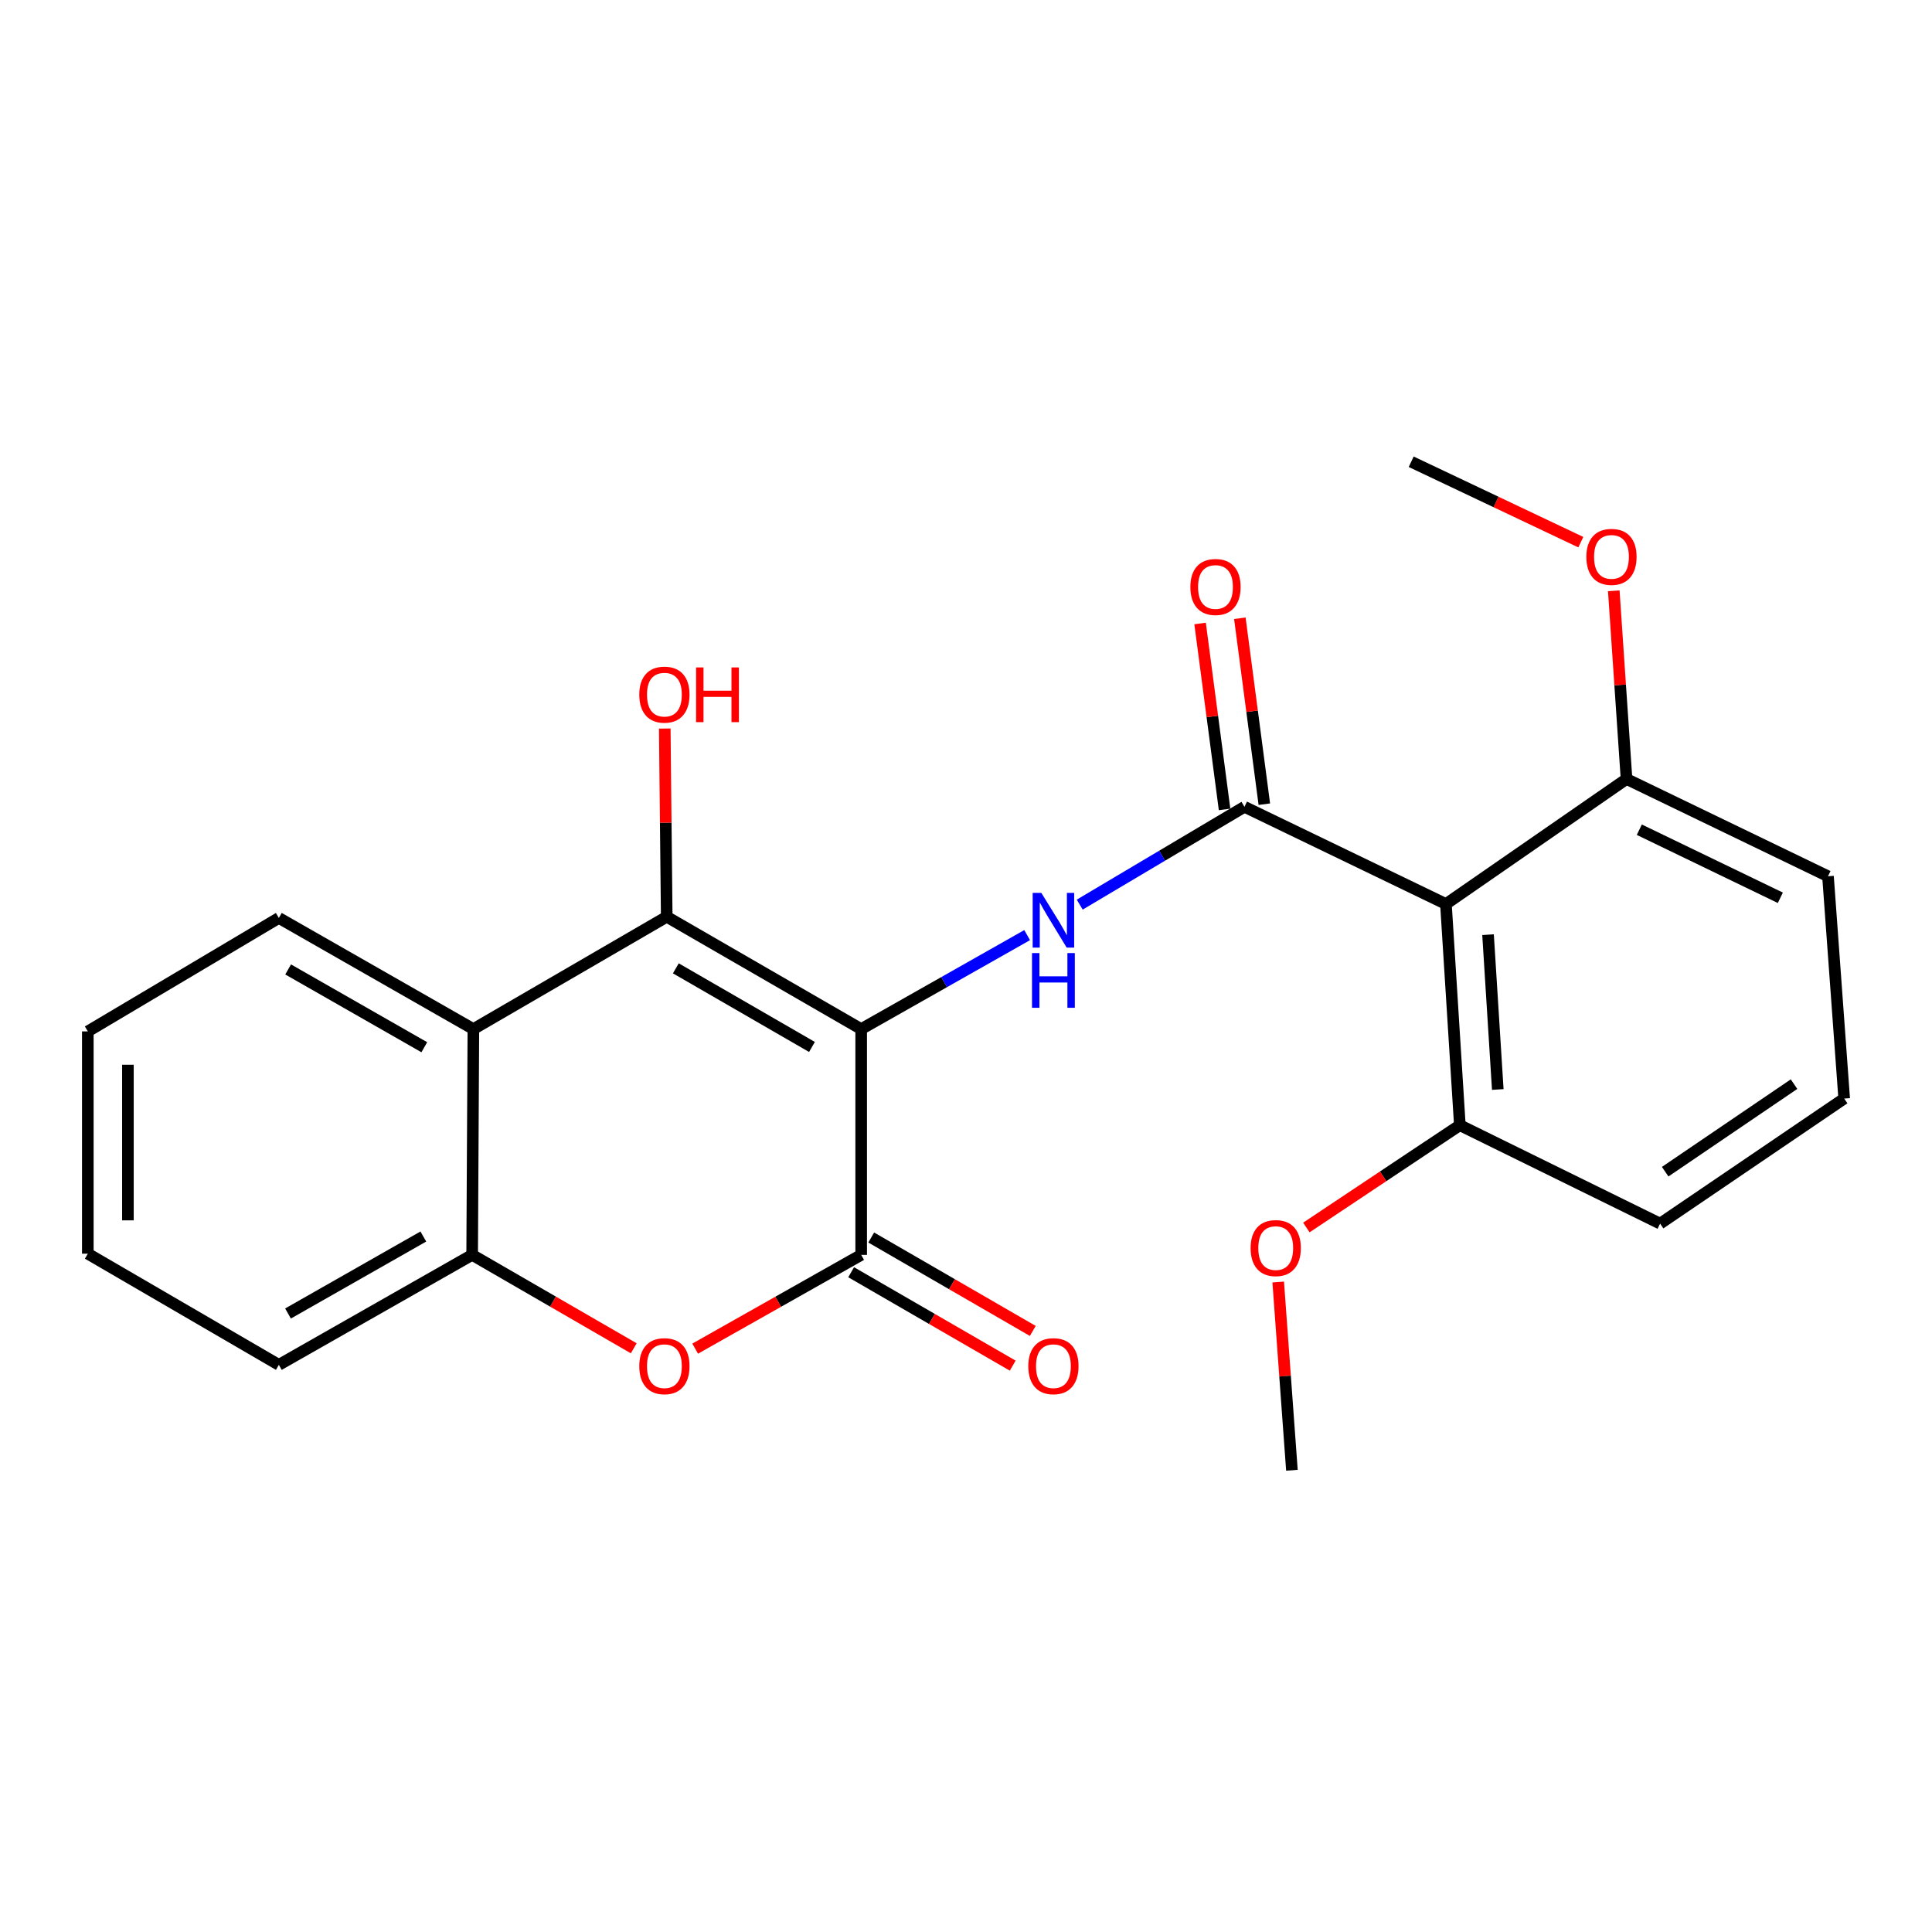 <?xml version='1.0' encoding='iso-8859-1'?>
<svg version='1.1' baseProfile='full'
              xmlns='http://www.w3.org/2000/svg'
                      xmlns:rdkit='http://www.rdkit.org/xml'
                      xmlns:xlink='http://www.w3.org/1999/xlink'
                  xml:space='preserve'
width='1000px' height='1000px' viewBox='0 0 1000 1000'>
<!-- END OF HEADER -->
<rect style='opacity:1.0;fill:#FFFFFF;stroke:none' width='1000' height='1000' x='0' y='0'> </rect>
<path class='bond-0' d='M 445.747,532.655 L 345.095,474.517' style='fill:none;fill-rule:evenodd;stroke:#000000;stroke-width:6px;stroke-linecap:butt;stroke-linejoin:miter;stroke-opacity:1' />
<path class='bond-0' d='M 420.268,541.907 L 349.811,501.21' style='fill:none;fill-rule:evenodd;stroke:#000000;stroke-width:6px;stroke-linecap:butt;stroke-linejoin:miter;stroke-opacity:1' />
<path class='bond-1' d='M 445.747,532.655 L 445.747,649.52' style='fill:none;fill-rule:evenodd;stroke:#000000;stroke-width:6px;stroke-linecap:butt;stroke-linejoin:miter;stroke-opacity:1' />
<path class='bond-3' d='M 445.747,532.655 L 488.698,508.335' style='fill:none;fill-rule:evenodd;stroke:#000000;stroke-width:6px;stroke-linecap:butt;stroke-linejoin:miter;stroke-opacity:1' />
<path class='bond-3' d='M 488.698,508.335 L 531.648,484.016' style='fill:none;fill-rule:evenodd;stroke:#0000FF;stroke-width:6px;stroke-linecap:butt;stroke-linejoin:miter;stroke-opacity:1' />
<path class='bond-6' d='M 345.095,474.517 L 245.019,532.655' style='fill:none;fill-rule:evenodd;stroke:#000000;stroke-width:6px;stroke-linecap:butt;stroke-linejoin:miter;stroke-opacity:1' />
<path class='bond-12' d='M 345.095,474.517 L 344.587,425.808' style='fill:none;fill-rule:evenodd;stroke:#000000;stroke-width:6px;stroke-linecap:butt;stroke-linejoin:miter;stroke-opacity:1' />
<path class='bond-12' d='M 344.587,425.808 L 344.079,377.099' style='fill:none;fill-rule:evenodd;stroke:#FF0000;stroke-width:6px;stroke-linecap:butt;stroke-linejoin:miter;stroke-opacity:1' />
<path class='bond-5' d='M 445.747,649.52 L 402.784,673.787' style='fill:none;fill-rule:evenodd;stroke:#000000;stroke-width:6px;stroke-linecap:butt;stroke-linejoin:miter;stroke-opacity:1' />
<path class='bond-5' d='M 402.784,673.787 L 359.82,698.053' style='fill:none;fill-rule:evenodd;stroke:#FF0000;stroke-width:6px;stroke-linecap:butt;stroke-linejoin:miter;stroke-opacity:1' />
<path class='bond-9' d='M 440.553,658.505 L 482.366,682.679' style='fill:none;fill-rule:evenodd;stroke:#000000;stroke-width:6px;stroke-linecap:butt;stroke-linejoin:miter;stroke-opacity:1' />
<path class='bond-9' d='M 482.366,682.679 L 524.179,706.854' style='fill:none;fill-rule:evenodd;stroke:#FF0000;stroke-width:6px;stroke-linecap:butt;stroke-linejoin:miter;stroke-opacity:1' />
<path class='bond-9' d='M 450.942,640.536 L 492.755,664.711' style='fill:none;fill-rule:evenodd;stroke:#000000;stroke-width:6px;stroke-linecap:butt;stroke-linejoin:miter;stroke-opacity:1' />
<path class='bond-9' d='M 492.755,664.711 L 534.568,688.886' style='fill:none;fill-rule:evenodd;stroke:#FF0000;stroke-width:6px;stroke-linecap:butt;stroke-linejoin:miter;stroke-opacity:1' />
<path class='bond-2' d='M 644.124,417.601 L 601.493,442.916' style='fill:none;fill-rule:evenodd;stroke:#000000;stroke-width:6px;stroke-linecap:butt;stroke-linejoin:miter;stroke-opacity:1' />
<path class='bond-2' d='M 601.493,442.916 L 558.862,468.231' style='fill:none;fill-rule:evenodd;stroke:#0000FF;stroke-width:6px;stroke-linecap:butt;stroke-linejoin:miter;stroke-opacity:1' />
<path class='bond-4' d='M 644.124,417.601 L 748.409,467.921' style='fill:none;fill-rule:evenodd;stroke:#000000;stroke-width:6px;stroke-linecap:butt;stroke-linejoin:miter;stroke-opacity:1' />
<path class='bond-8' d='M 654.413,416.246 L 648.078,368.128' style='fill:none;fill-rule:evenodd;stroke:#000000;stroke-width:6px;stroke-linecap:butt;stroke-linejoin:miter;stroke-opacity:1' />
<path class='bond-8' d='M 648.078,368.128 L 641.744,320.01' style='fill:none;fill-rule:evenodd;stroke:#FF0000;stroke-width:6px;stroke-linecap:butt;stroke-linejoin:miter;stroke-opacity:1' />
<path class='bond-8' d='M 633.835,418.955 L 627.5,370.837' style='fill:none;fill-rule:evenodd;stroke:#000000;stroke-width:6px;stroke-linecap:butt;stroke-linejoin:miter;stroke-opacity:1' />
<path class='bond-8' d='M 627.5,370.837 L 621.166,322.719' style='fill:none;fill-rule:evenodd;stroke:#FF0000;stroke-width:6px;stroke-linecap:butt;stroke-linejoin:miter;stroke-opacity:1' />
<path class='bond-10' d='M 748.409,467.921 L 755.616,582.399' style='fill:none;fill-rule:evenodd;stroke:#000000;stroke-width:6px;stroke-linecap:butt;stroke-linejoin:miter;stroke-opacity:1' />
<path class='bond-10' d='M 770.204,483.789 L 775.249,563.924' style='fill:none;fill-rule:evenodd;stroke:#000000;stroke-width:6px;stroke-linecap:butt;stroke-linejoin:miter;stroke-opacity:1' />
<path class='bond-11' d='M 748.409,467.921 L 841.889,403.21' style='fill:none;fill-rule:evenodd;stroke:#000000;stroke-width:6px;stroke-linecap:butt;stroke-linejoin:miter;stroke-opacity:1' />
<path class='bond-7' d='M 328.022,697.871 L 286.203,673.696' style='fill:none;fill-rule:evenodd;stroke:#FF0000;stroke-width:6px;stroke-linecap:butt;stroke-linejoin:miter;stroke-opacity:1' />
<path class='bond-7' d='M 286.203,673.696 L 244.384,649.52' style='fill:none;fill-rule:evenodd;stroke:#000000;stroke-width:6px;stroke-linecap:butt;stroke-linejoin:miter;stroke-opacity:1' />
<path class='bond-13' d='M 245.019,532.655 L 144.331,475.128' style='fill:none;fill-rule:evenodd;stroke:#000000;stroke-width:6px;stroke-linecap:butt;stroke-linejoin:miter;stroke-opacity:1' />
<path class='bond-13' d='M 219.619,542.048 L 149.138,501.779' style='fill:none;fill-rule:evenodd;stroke:#000000;stroke-width:6px;stroke-linecap:butt;stroke-linejoin:miter;stroke-opacity:1' />
<path class='bond-24' d='M 245.019,532.655 L 244.384,649.52' style='fill:none;fill-rule:evenodd;stroke:#000000;stroke-width:6px;stroke-linecap:butt;stroke-linejoin:miter;stroke-opacity:1' />
<path class='bond-16' d='M 244.384,649.52 L 144.331,706.448' style='fill:none;fill-rule:evenodd;stroke:#000000;stroke-width:6px;stroke-linecap:butt;stroke-linejoin:miter;stroke-opacity:1' />
<path class='bond-16' d='M 219.112,640.02 L 149.075,679.869' style='fill:none;fill-rule:evenodd;stroke:#000000;stroke-width:6px;stroke-linecap:butt;stroke-linejoin:miter;stroke-opacity:1' />
<path class='bond-15' d='M 755.616,582.399 L 715.896,608.874' style='fill:none;fill-rule:evenodd;stroke:#000000;stroke-width:6px;stroke-linecap:butt;stroke-linejoin:miter;stroke-opacity:1' />
<path class='bond-15' d='M 715.896,608.874 L 676.176,635.349' style='fill:none;fill-rule:evenodd;stroke:#FF0000;stroke-width:6px;stroke-linecap:butt;stroke-linejoin:miter;stroke-opacity:1' />
<path class='bond-19' d='M 755.616,582.399 L 859.266,633.343' style='fill:none;fill-rule:evenodd;stroke:#000000;stroke-width:6px;stroke-linecap:butt;stroke-linejoin:miter;stroke-opacity:1' />
<path class='bond-14' d='M 841.889,403.21 L 838.589,354.504' style='fill:none;fill-rule:evenodd;stroke:#000000;stroke-width:6px;stroke-linecap:butt;stroke-linejoin:miter;stroke-opacity:1' />
<path class='bond-14' d='M 838.589,354.504 L 835.29,305.798' style='fill:none;fill-rule:evenodd;stroke:#FF0000;stroke-width:6px;stroke-linecap:butt;stroke-linejoin:miter;stroke-opacity:1' />
<path class='bond-18' d='M 841.889,403.21 L 946.163,453.554' style='fill:none;fill-rule:evenodd;stroke:#000000;stroke-width:6px;stroke-linecap:butt;stroke-linejoin:miter;stroke-opacity:1' />
<path class='bond-18' d='M 848.506,429.453 L 921.497,464.693' style='fill:none;fill-rule:evenodd;stroke:#000000;stroke-width:6px;stroke-linecap:butt;stroke-linejoin:miter;stroke-opacity:1' />
<path class='bond-22' d='M 144.331,475.128 L 45.455,533.855' style='fill:none;fill-rule:evenodd;stroke:#000000;stroke-width:6px;stroke-linecap:butt;stroke-linejoin:miter;stroke-opacity:1' />
<path class='bond-20' d='M 818.226,280.631 L 774.329,259.815' style='fill:none;fill-rule:evenodd;stroke:#FF0000;stroke-width:6px;stroke-linecap:butt;stroke-linejoin:miter;stroke-opacity:1' />
<path class='bond-20' d='M 774.329,259.815 L 730.432,239' style='fill:none;fill-rule:evenodd;stroke:#000000;stroke-width:6px;stroke-linecap:butt;stroke-linejoin:miter;stroke-opacity:1' />
<path class='bond-21' d='M 661.599,663.567 L 665.147,712.284' style='fill:none;fill-rule:evenodd;stroke:#FF0000;stroke-width:6px;stroke-linecap:butt;stroke-linejoin:miter;stroke-opacity:1' />
<path class='bond-21' d='M 665.147,712.284 L 668.696,761' style='fill:none;fill-rule:evenodd;stroke:#000000;stroke-width:6px;stroke-linecap:butt;stroke-linejoin:miter;stroke-opacity:1' />
<path class='bond-23' d='M 144.331,706.448 L 45.455,648.909' style='fill:none;fill-rule:evenodd;stroke:#000000;stroke-width:6px;stroke-linecap:butt;stroke-linejoin:miter;stroke-opacity:1' />
<path class='bond-17' d='M 954.545,568.608 L 946.163,453.554' style='fill:none;fill-rule:evenodd;stroke:#000000;stroke-width:6px;stroke-linecap:butt;stroke-linejoin:miter;stroke-opacity:1' />
<path class='bond-25' d='M 954.545,568.608 L 859.266,633.343' style='fill:none;fill-rule:evenodd;stroke:#000000;stroke-width:6px;stroke-linecap:butt;stroke-linejoin:miter;stroke-opacity:1' />
<path class='bond-25' d='M 928.589,561.151 L 861.894,606.464' style='fill:none;fill-rule:evenodd;stroke:#000000;stroke-width:6px;stroke-linecap:butt;stroke-linejoin:miter;stroke-opacity:1' />
<path class='bond-26' d='M 45.455,533.855 L 45.455,648.909' style='fill:none;fill-rule:evenodd;stroke:#000000;stroke-width:6px;stroke-linecap:butt;stroke-linejoin:miter;stroke-opacity:1' />
<path class='bond-26' d='M 66.21,551.113 L 66.21,631.651' style='fill:none;fill-rule:evenodd;stroke:#000000;stroke-width:6px;stroke-linecap:butt;stroke-linejoin:miter;stroke-opacity:1' />
<path  class='atom-4' d='M 538.987 462.156
L 548.267 477.156
Q 549.187 478.636, 550.667 481.316
Q 552.147 483.996, 552.227 484.156
L 552.227 462.156
L 555.987 462.156
L 555.987 490.476
L 552.107 490.476
L 542.147 474.076
Q 540.987 472.156, 539.747 469.956
Q 538.547 467.756, 538.187 467.076
L 538.187 490.476
L 534.507 490.476
L 534.507 462.156
L 538.987 462.156
' fill='#0000FF'/>
<path  class='atom-4' d='M 534.167 493.308
L 538.007 493.308
L 538.007 505.348
L 552.487 505.348
L 552.487 493.308
L 556.327 493.308
L 556.327 521.628
L 552.487 521.628
L 552.487 508.548
L 538.007 508.548
L 538.007 521.628
L 534.167 521.628
L 534.167 493.308
' fill='#0000FF'/>
<path  class='atom-6' d='M 330.896 707.128
Q 330.896 700.328, 334.256 696.528
Q 337.616 692.728, 343.896 692.728
Q 350.176 692.728, 353.536 696.528
Q 356.896 700.328, 356.896 707.128
Q 356.896 714.008, 353.496 717.928
Q 350.096 721.808, 343.896 721.808
Q 337.656 721.808, 334.256 717.928
Q 330.896 714.048, 330.896 707.128
M 343.896 718.608
Q 348.216 718.608, 350.536 715.728
Q 352.896 712.808, 352.896 707.128
Q 352.896 701.568, 350.536 698.768
Q 348.216 695.928, 343.896 695.928
Q 339.576 695.928, 337.216 698.728
Q 334.896 701.528, 334.896 707.128
Q 334.896 712.848, 337.216 715.728
Q 339.576 718.608, 343.896 718.608
' fill='#FF0000'/>
<path  class='atom-9' d='M 616.134 303.814
Q 616.134 297.014, 619.494 293.214
Q 622.854 289.414, 629.134 289.414
Q 635.414 289.414, 638.774 293.214
Q 642.134 297.014, 642.134 303.814
Q 642.134 310.694, 638.734 314.614
Q 635.334 318.494, 629.134 318.494
Q 622.894 318.494, 619.494 314.614
Q 616.134 310.734, 616.134 303.814
M 629.134 315.294
Q 633.454 315.294, 635.774 312.414
Q 638.134 309.494, 638.134 303.814
Q 638.134 298.254, 635.774 295.454
Q 633.454 292.614, 629.134 292.614
Q 624.814 292.614, 622.454 295.414
Q 620.134 298.214, 620.134 303.814
Q 620.134 309.534, 622.454 312.414
Q 624.814 315.294, 629.134 315.294
' fill='#FF0000'/>
<path  class='atom-10' d='M 532.247 707.128
Q 532.247 700.328, 535.607 696.528
Q 538.967 692.728, 545.247 692.728
Q 551.527 692.728, 554.887 696.528
Q 558.247 700.328, 558.247 707.128
Q 558.247 714.008, 554.847 717.928
Q 551.447 721.808, 545.247 721.808
Q 539.007 721.808, 535.607 717.928
Q 532.247 714.048, 532.247 707.128
M 545.247 718.608
Q 549.567 718.608, 551.887 715.728
Q 554.247 712.808, 554.247 707.128
Q 554.247 701.568, 551.887 698.768
Q 549.567 695.928, 545.247 695.928
Q 540.927 695.928, 538.567 698.728
Q 536.247 701.528, 536.247 707.128
Q 536.247 712.848, 538.567 715.728
Q 540.927 718.608, 545.247 718.608
' fill='#FF0000'/>
<path  class='atom-13' d='M 330.896 359.542
Q 330.896 352.742, 334.256 348.942
Q 337.616 345.142, 343.896 345.142
Q 350.176 345.142, 353.536 348.942
Q 356.896 352.742, 356.896 359.542
Q 356.896 366.422, 353.496 370.342
Q 350.096 374.222, 343.896 374.222
Q 337.656 374.222, 334.256 370.342
Q 330.896 366.462, 330.896 359.542
M 343.896 371.022
Q 348.216 371.022, 350.536 368.142
Q 352.896 365.222, 352.896 359.542
Q 352.896 353.982, 350.536 351.182
Q 348.216 348.342, 343.896 348.342
Q 339.576 348.342, 337.216 351.142
Q 334.896 353.942, 334.896 359.542
Q 334.896 365.262, 337.216 368.142
Q 339.576 371.022, 343.896 371.022
' fill='#FF0000'/>
<path  class='atom-13' d='M 360.296 345.462
L 364.136 345.462
L 364.136 357.502
L 378.616 357.502
L 378.616 345.462
L 382.456 345.462
L 382.456 373.782
L 378.616 373.782
L 378.616 360.702
L 364.136 360.702
L 364.136 373.782
L 360.296 373.782
L 360.296 345.462
' fill='#FF0000'/>
<path  class='atom-15' d='M 821.094 288.236
Q 821.094 281.436, 824.454 277.636
Q 827.814 273.836, 834.094 273.836
Q 840.374 273.836, 843.734 277.636
Q 847.094 281.436, 847.094 288.236
Q 847.094 295.116, 843.694 299.036
Q 840.294 302.916, 834.094 302.916
Q 827.854 302.916, 824.454 299.036
Q 821.094 295.156, 821.094 288.236
M 834.094 299.716
Q 838.414 299.716, 840.734 296.836
Q 843.094 293.916, 843.094 288.236
Q 843.094 282.676, 840.734 279.876
Q 838.414 277.036, 834.094 277.036
Q 829.774 277.036, 827.414 279.836
Q 825.094 282.636, 825.094 288.236
Q 825.094 293.956, 827.414 296.836
Q 829.774 299.716, 834.094 299.716
' fill='#FF0000'/>
<path  class='atom-16' d='M 647.313 646.003
Q 647.313 639.203, 650.673 635.403
Q 654.033 631.603, 660.313 631.603
Q 666.593 631.603, 669.953 635.403
Q 673.313 639.203, 673.313 646.003
Q 673.313 652.883, 669.913 656.803
Q 666.513 660.683, 660.313 660.683
Q 654.073 660.683, 650.673 656.803
Q 647.313 652.923, 647.313 646.003
M 660.313 657.483
Q 664.633 657.483, 666.953 654.603
Q 669.313 651.683, 669.313 646.003
Q 669.313 640.443, 666.953 637.643
Q 664.633 634.803, 660.313 634.803
Q 655.993 634.803, 653.633 637.603
Q 651.313 640.403, 651.313 646.003
Q 651.313 651.723, 653.633 654.603
Q 655.993 657.483, 660.313 657.483
' fill='#FF0000'/>
</svg>
